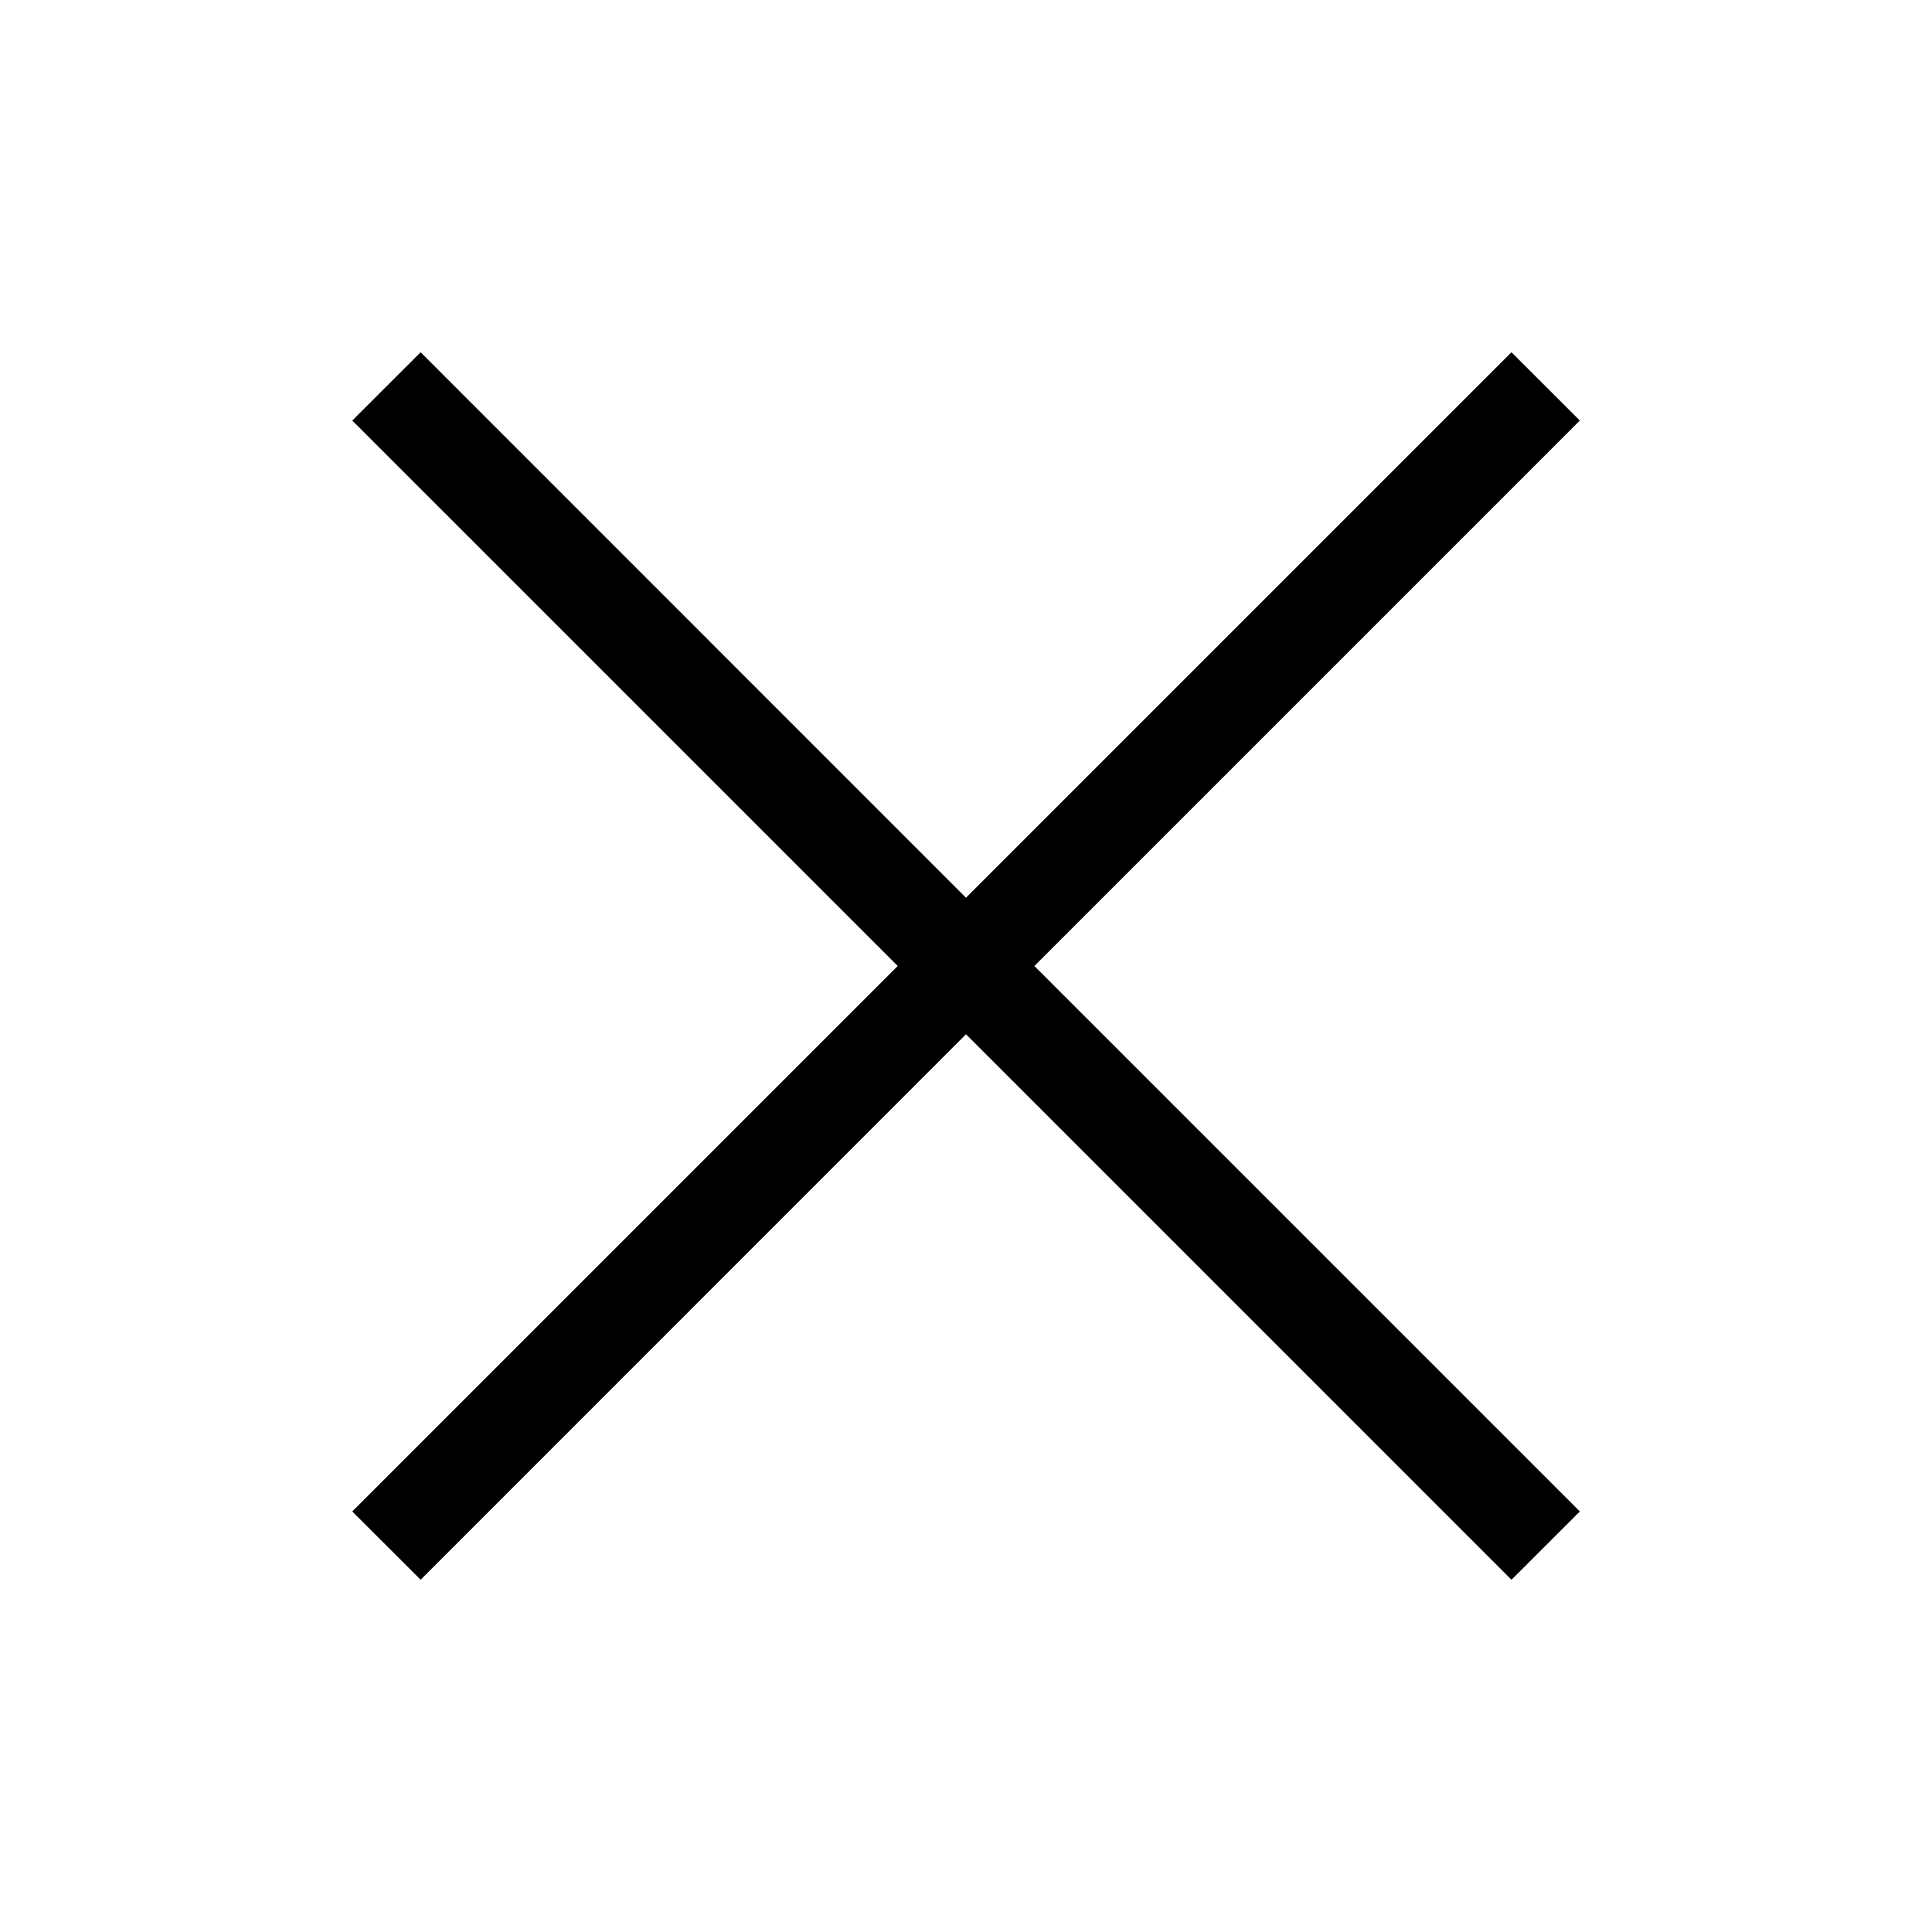 <svg width="18" height="18" viewBox="0 0 18 18" fill="none" xmlns="http://www.w3.org/2000/svg">
<path d="M14.719 3.918L14.082 3.282L9 8.364L3.919 3.282L3.282 3.918L8.364 9L3.282 14.082L3.919 14.718L9 9.636L14.082 14.718L14.719 14.082L9.637 9L14.719 3.918Z" fill="black"/>
</svg>
